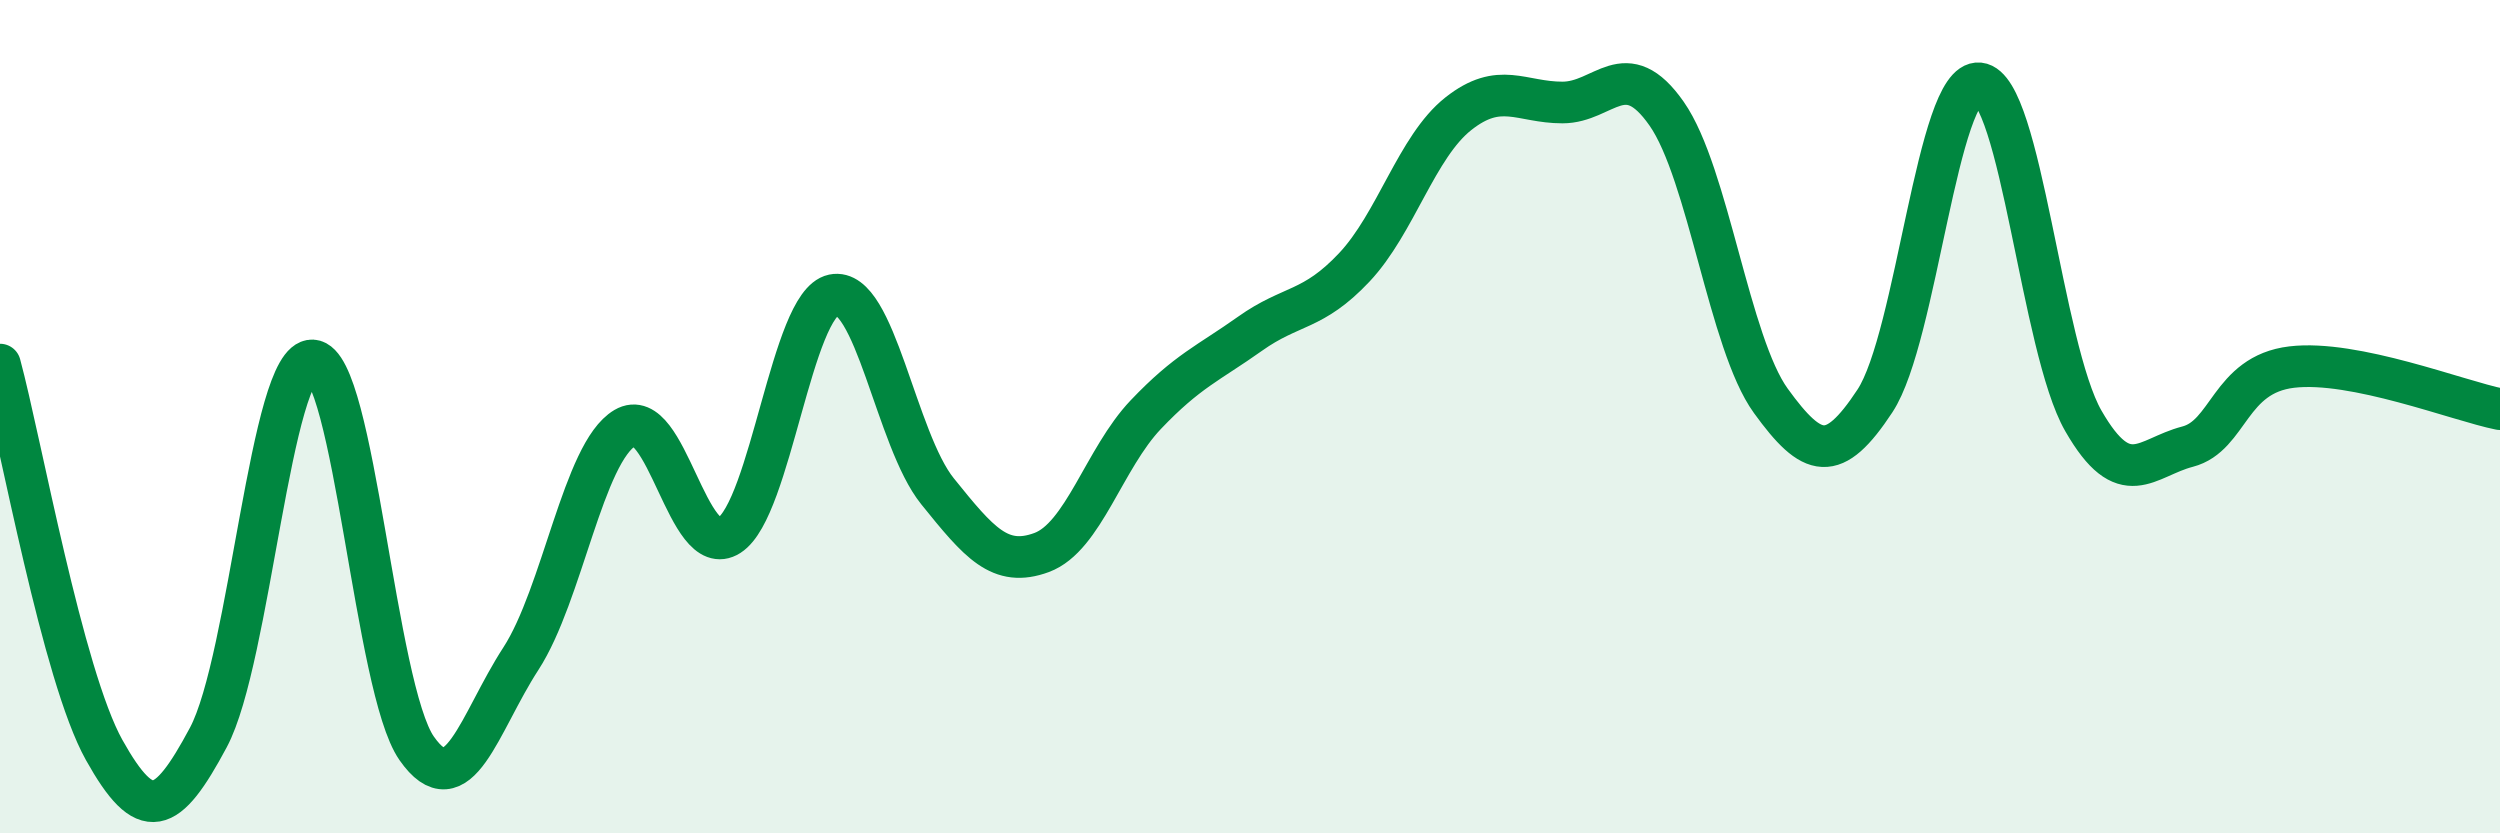 
    <svg width="60" height="20" viewBox="0 0 60 20" xmlns="http://www.w3.org/2000/svg">
      <path
        d="M 0,8.75 C 0.5,10.6 1.5,16.21 2.5,18 C 3.5,19.79 4,19.57 5,17.7 C 6,15.83 6.5,8.6 7.5,8.65 C 8.5,8.7 9,16.53 10,17.96 C 11,19.39 11.5,17.35 12.5,15.81 C 13.5,14.27 14,10.86 15,10.27 C 16,9.68 16.5,13.49 17.5,12.85 C 18.5,12.21 19,7.29 20,7.08 C 21,6.87 21.5,10.55 22.5,11.79 C 23.5,13.03 24,13.63 25,13.26 C 26,12.89 26.5,11 27.5,9.95 C 28.5,8.9 29,8.72 30,8.01 C 31,7.3 31.5,7.48 32.5,6.42 C 33.5,5.36 34,3.52 35,2.73 C 36,1.94 36.5,2.46 37.5,2.46 C 38.5,2.46 39,1.3 40,2.73 C 41,4.16 41.5,8.24 42.5,9.62 C 43.5,11 44,11.14 45,9.62 C 46,8.1 46.5,1.9 47.5,2 C 48.5,2.1 49,8.36 50,10.1 C 51,11.84 51.5,10.98 52.5,10.72 C 53.5,10.46 53.5,8.99 55,8.81 C 56.5,8.63 59,9.62 60,9.82L60 20L0 20Z"
        fill="#008740"
        opacity="0.1"
        stroke-linecap="round"
        stroke-linejoin="round"
      />
      <path
        d="M 0,8.75 C 0.5,10.6 1.5,16.21 2.5,18 C 3.5,19.79 4,19.57 5,17.7 C 6,15.83 6.5,8.6 7.5,8.65 C 8.5,8.7 9,16.53 10,17.96 C 11,19.39 11.5,17.35 12.5,15.81 C 13.5,14.27 14,10.86 15,10.27 C 16,9.68 16.5,13.49 17.5,12.85 C 18.5,12.21 19,7.29 20,7.08 C 21,6.87 21.5,10.55 22.5,11.79 C 23.5,13.03 24,13.63 25,13.26 C 26,12.89 26.5,11 27.5,9.95 C 28.5,8.9 29,8.72 30,8.01 C 31,7.3 31.5,7.48 32.5,6.42 C 33.5,5.36 34,3.52 35,2.73 C 36,1.94 36.5,2.46 37.5,2.46 C 38.5,2.46 39,1.3 40,2.73 C 41,4.16 41.5,8.24 42.5,9.62 C 43.5,11 44,11.14 45,9.62 C 46,8.1 46.5,1.9 47.5,2 C 48.5,2.1 49,8.36 50,10.1 C 51,11.84 51.5,10.98 52.5,10.72 C 53.5,10.46 53.5,8.99 55,8.81 C 56.5,8.63 59,9.62 60,9.82"
        stroke="#008740"
        stroke-width="1"
        fill="none"
        stroke-linecap="round"
        stroke-linejoin="round"
      />
    </svg>
  